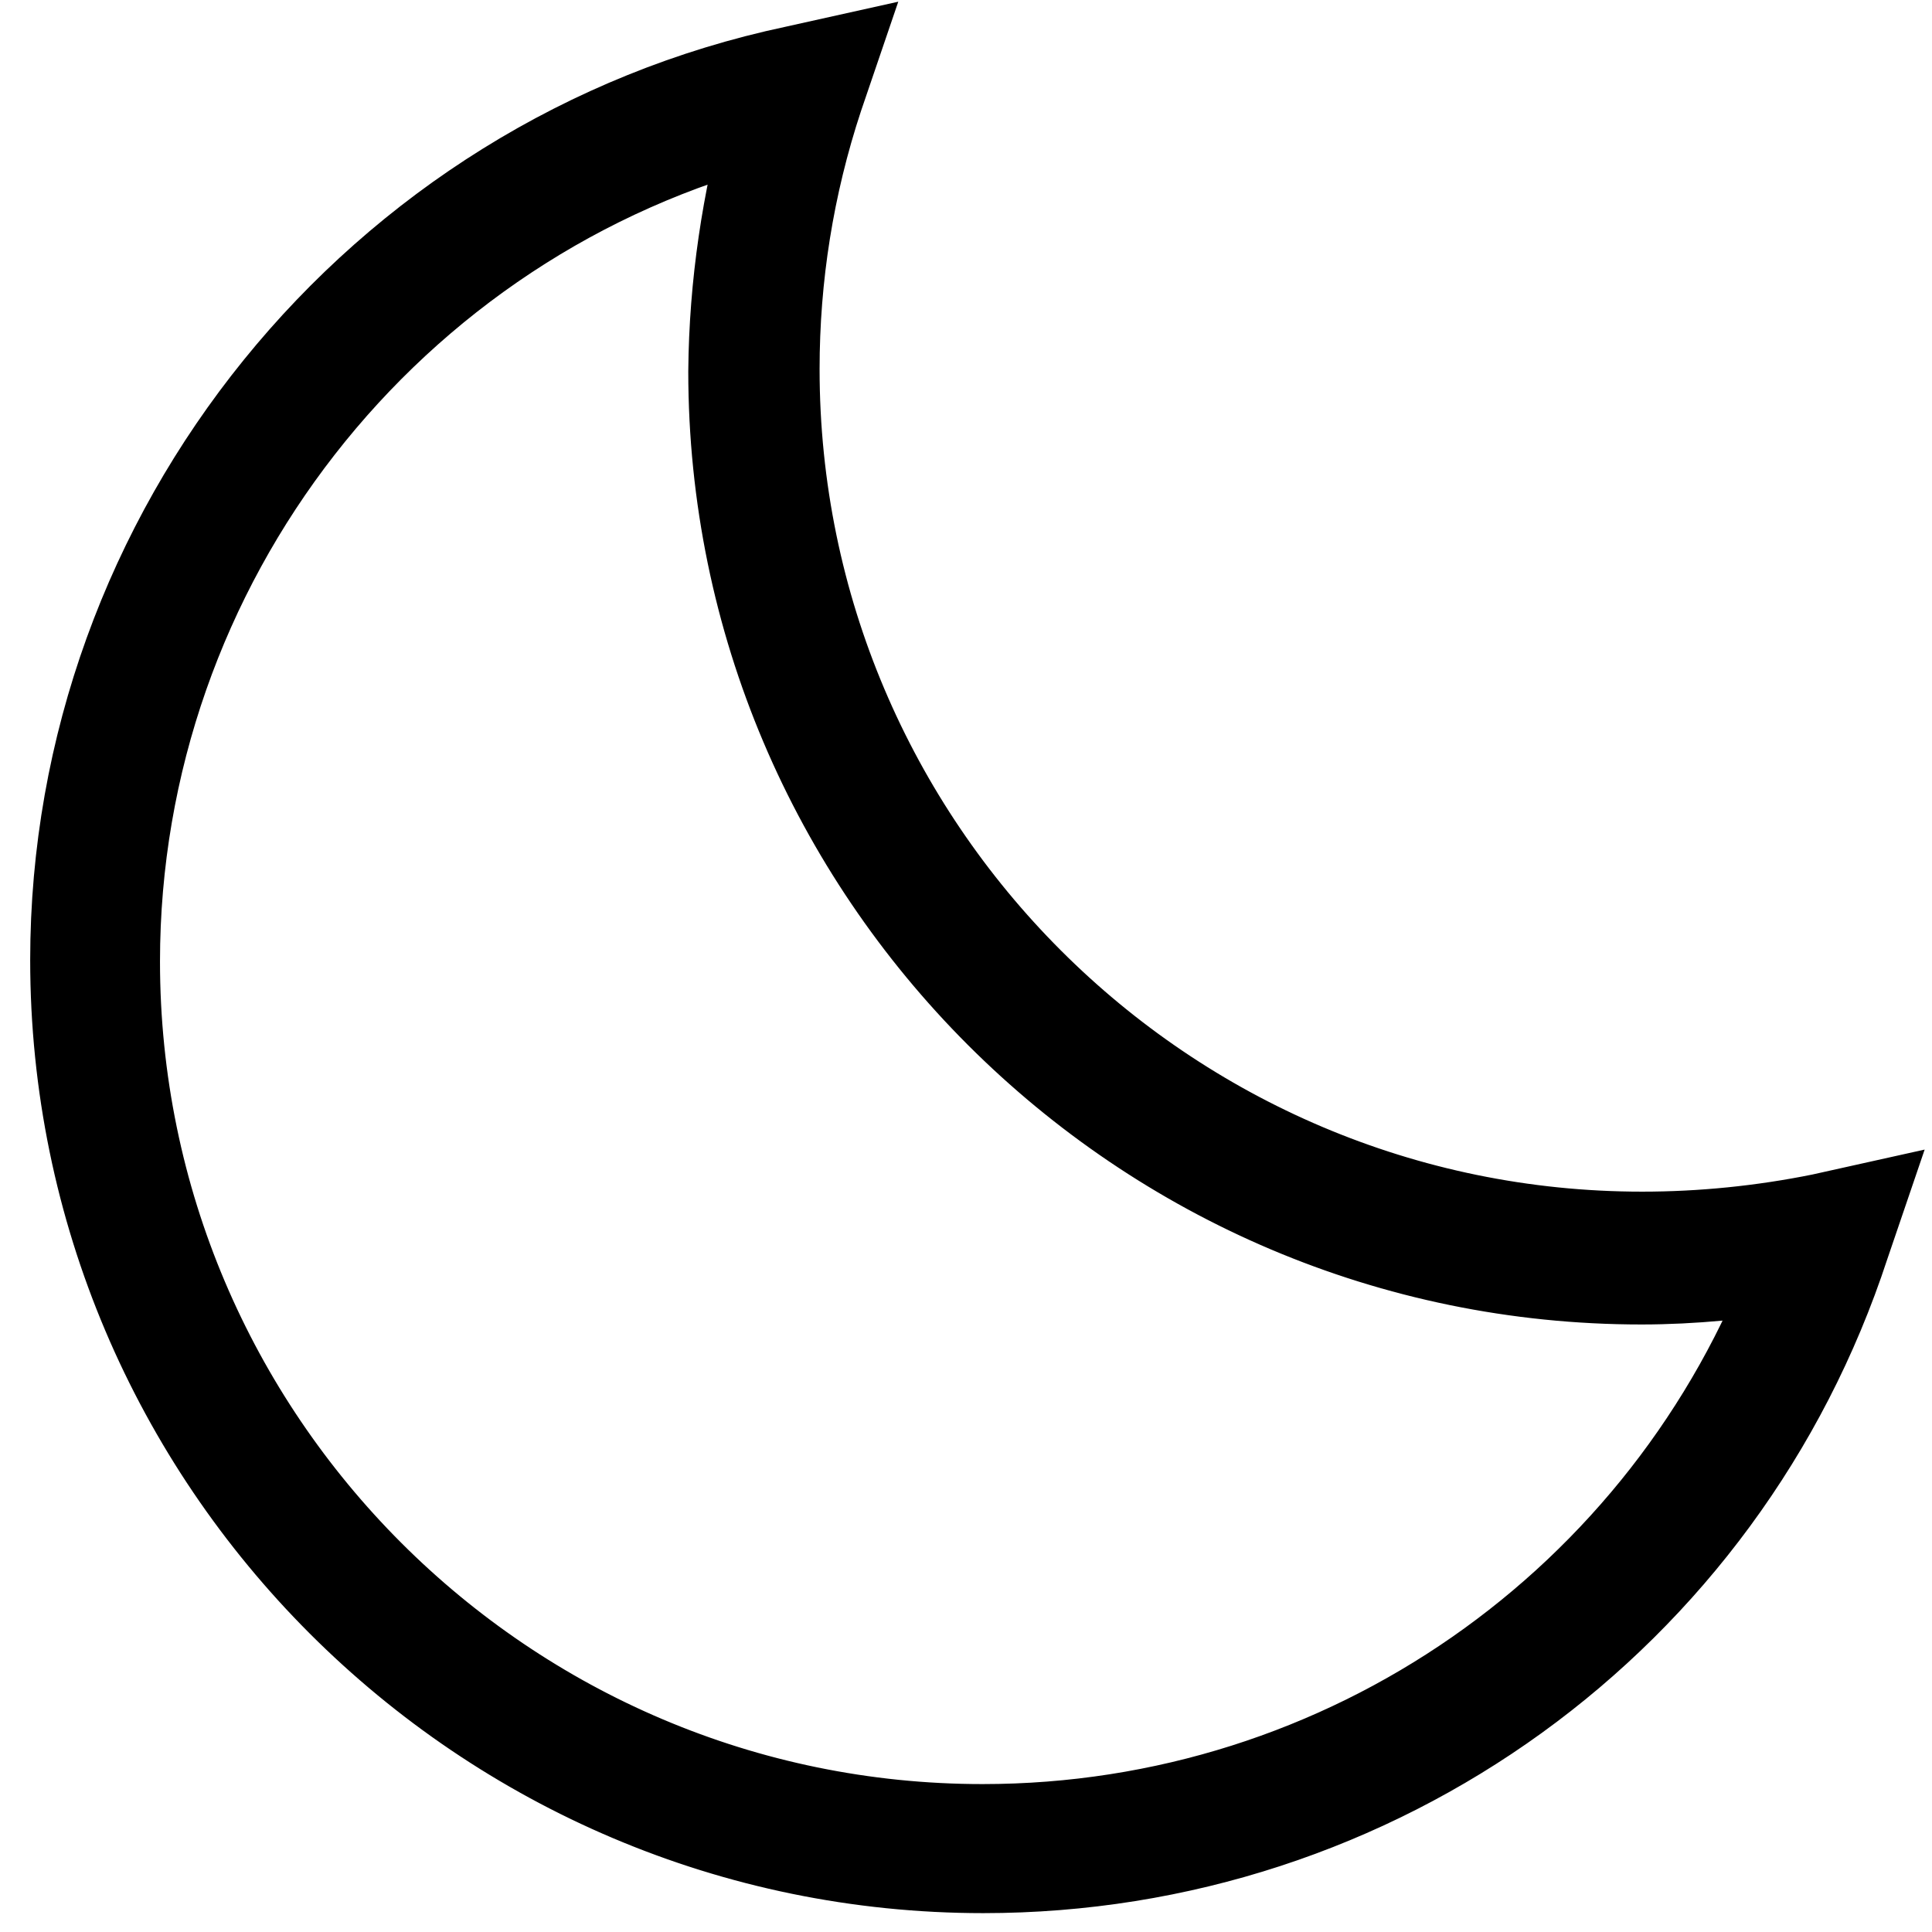 <?xml version="1.0" encoding="utf-8"?>
<!-- Svg Vector Icons : http://www.onlinewebfonts.com/icon -->
<!DOCTYPE svg PUBLIC "-//W3C//DTD SVG 1.1//EN" "http://www.w3.org/Graphics/SVG/1.1/DTD/svg11.dtd">
<svg version="1.1" xmlns="http://www.w3.org/2000/svg" xmlns:xlink="http://www.w3.org/1999/xlink" x="0px" y="0px" viewBox="0 0 256 256" enable-background="new 0 0 256 256" xml:space="preserve">
<g> <path stroke-width="12" fill-opacity="0" stroke="#000000"  d="M130.3,247.5C64,247.5,10,193.5,10,127.2C10,70.6,50.1,21.1,105.4,9.4l4.5-1l-1.5,4.4 c-3.9,11.8-5.8,23.9-5.8,36.1c0,63.4,51.6,115,115,115c7.9,0,15.9-0.8,23.8-2.4l4.5-1l-1.5,4.4 C228.2,214.4,182.3,247.5,130.3,247.5z M102,15.7C51.4,28.5,15.2,74.6,15.2,127.4c0,63.4,51.6,115,115,115 c48.2,0,90.9-29.9,107.7-74.7c-6.8,1.1-13.6,1.8-20.4,1.8c-66.3,0-120.3-54-120.3-120.3C97.3,37.7,99,26.6,102,15.7L102,15.7z"/></g>
</svg>